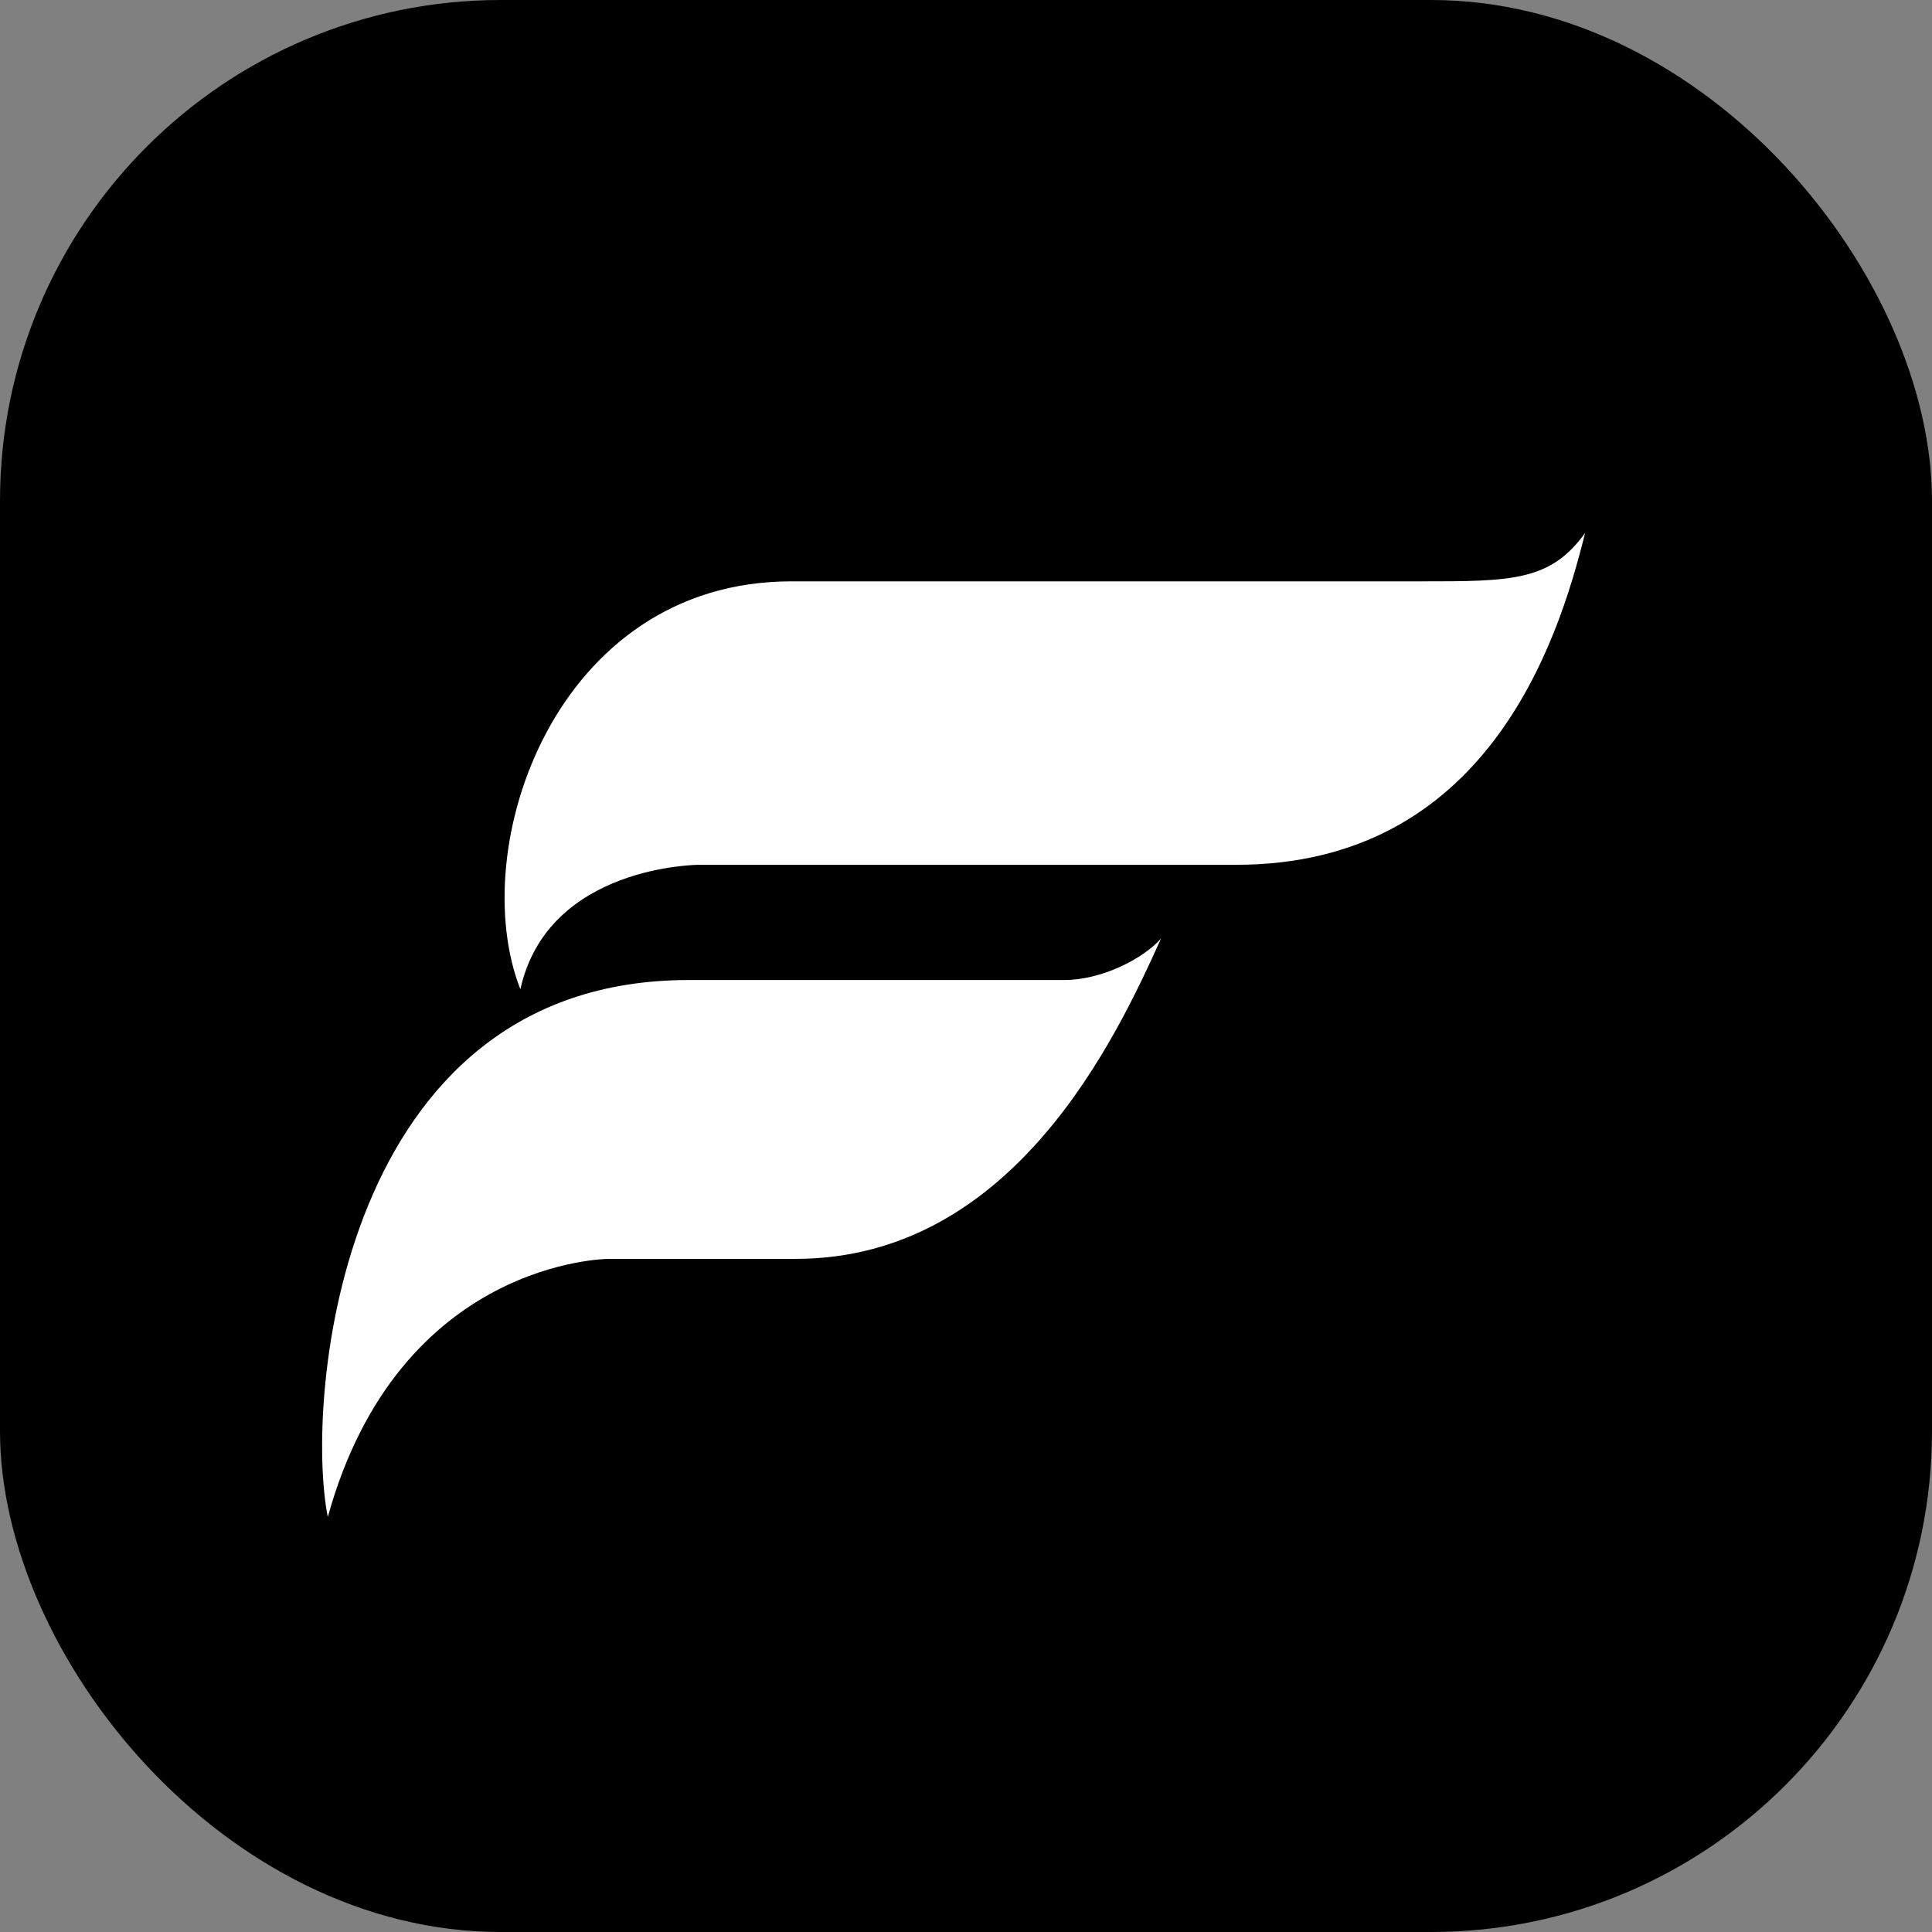 <svg width="270" height="270" viewBox="0 0 270 270" fill="none" xmlns="http://www.w3.org/2000/svg">
<rect x="0" y="0" width="270" height="270" fill="#808080" stroke="none"/>
<rect width="270" height="270" rx="70" fill="black"/>
<path d="M45.81 212C42.59 195.897 47.281 136.96 96.234 136.96H148.729C153.882 136.96 159.679 134.062 162.256 131.163C156.137 144.689 141.784 175.929 111.188 175.929H85.102C85.102 175.929 55.794 175.929 45.81 212Z" fill="white"/>
<path d="M72.723 138.248C64.994 118.603 77.532 81.244 110.59 81.244L198.649 81.244C211.124 81.244 216.684 81.244 221.515 74.48C217.65 90.261 207.484 120.857 172.747 120.857H97.707C97.707 120.857 76.588 120.857 72.723 138.248Z" fill="white"/>
</svg>
